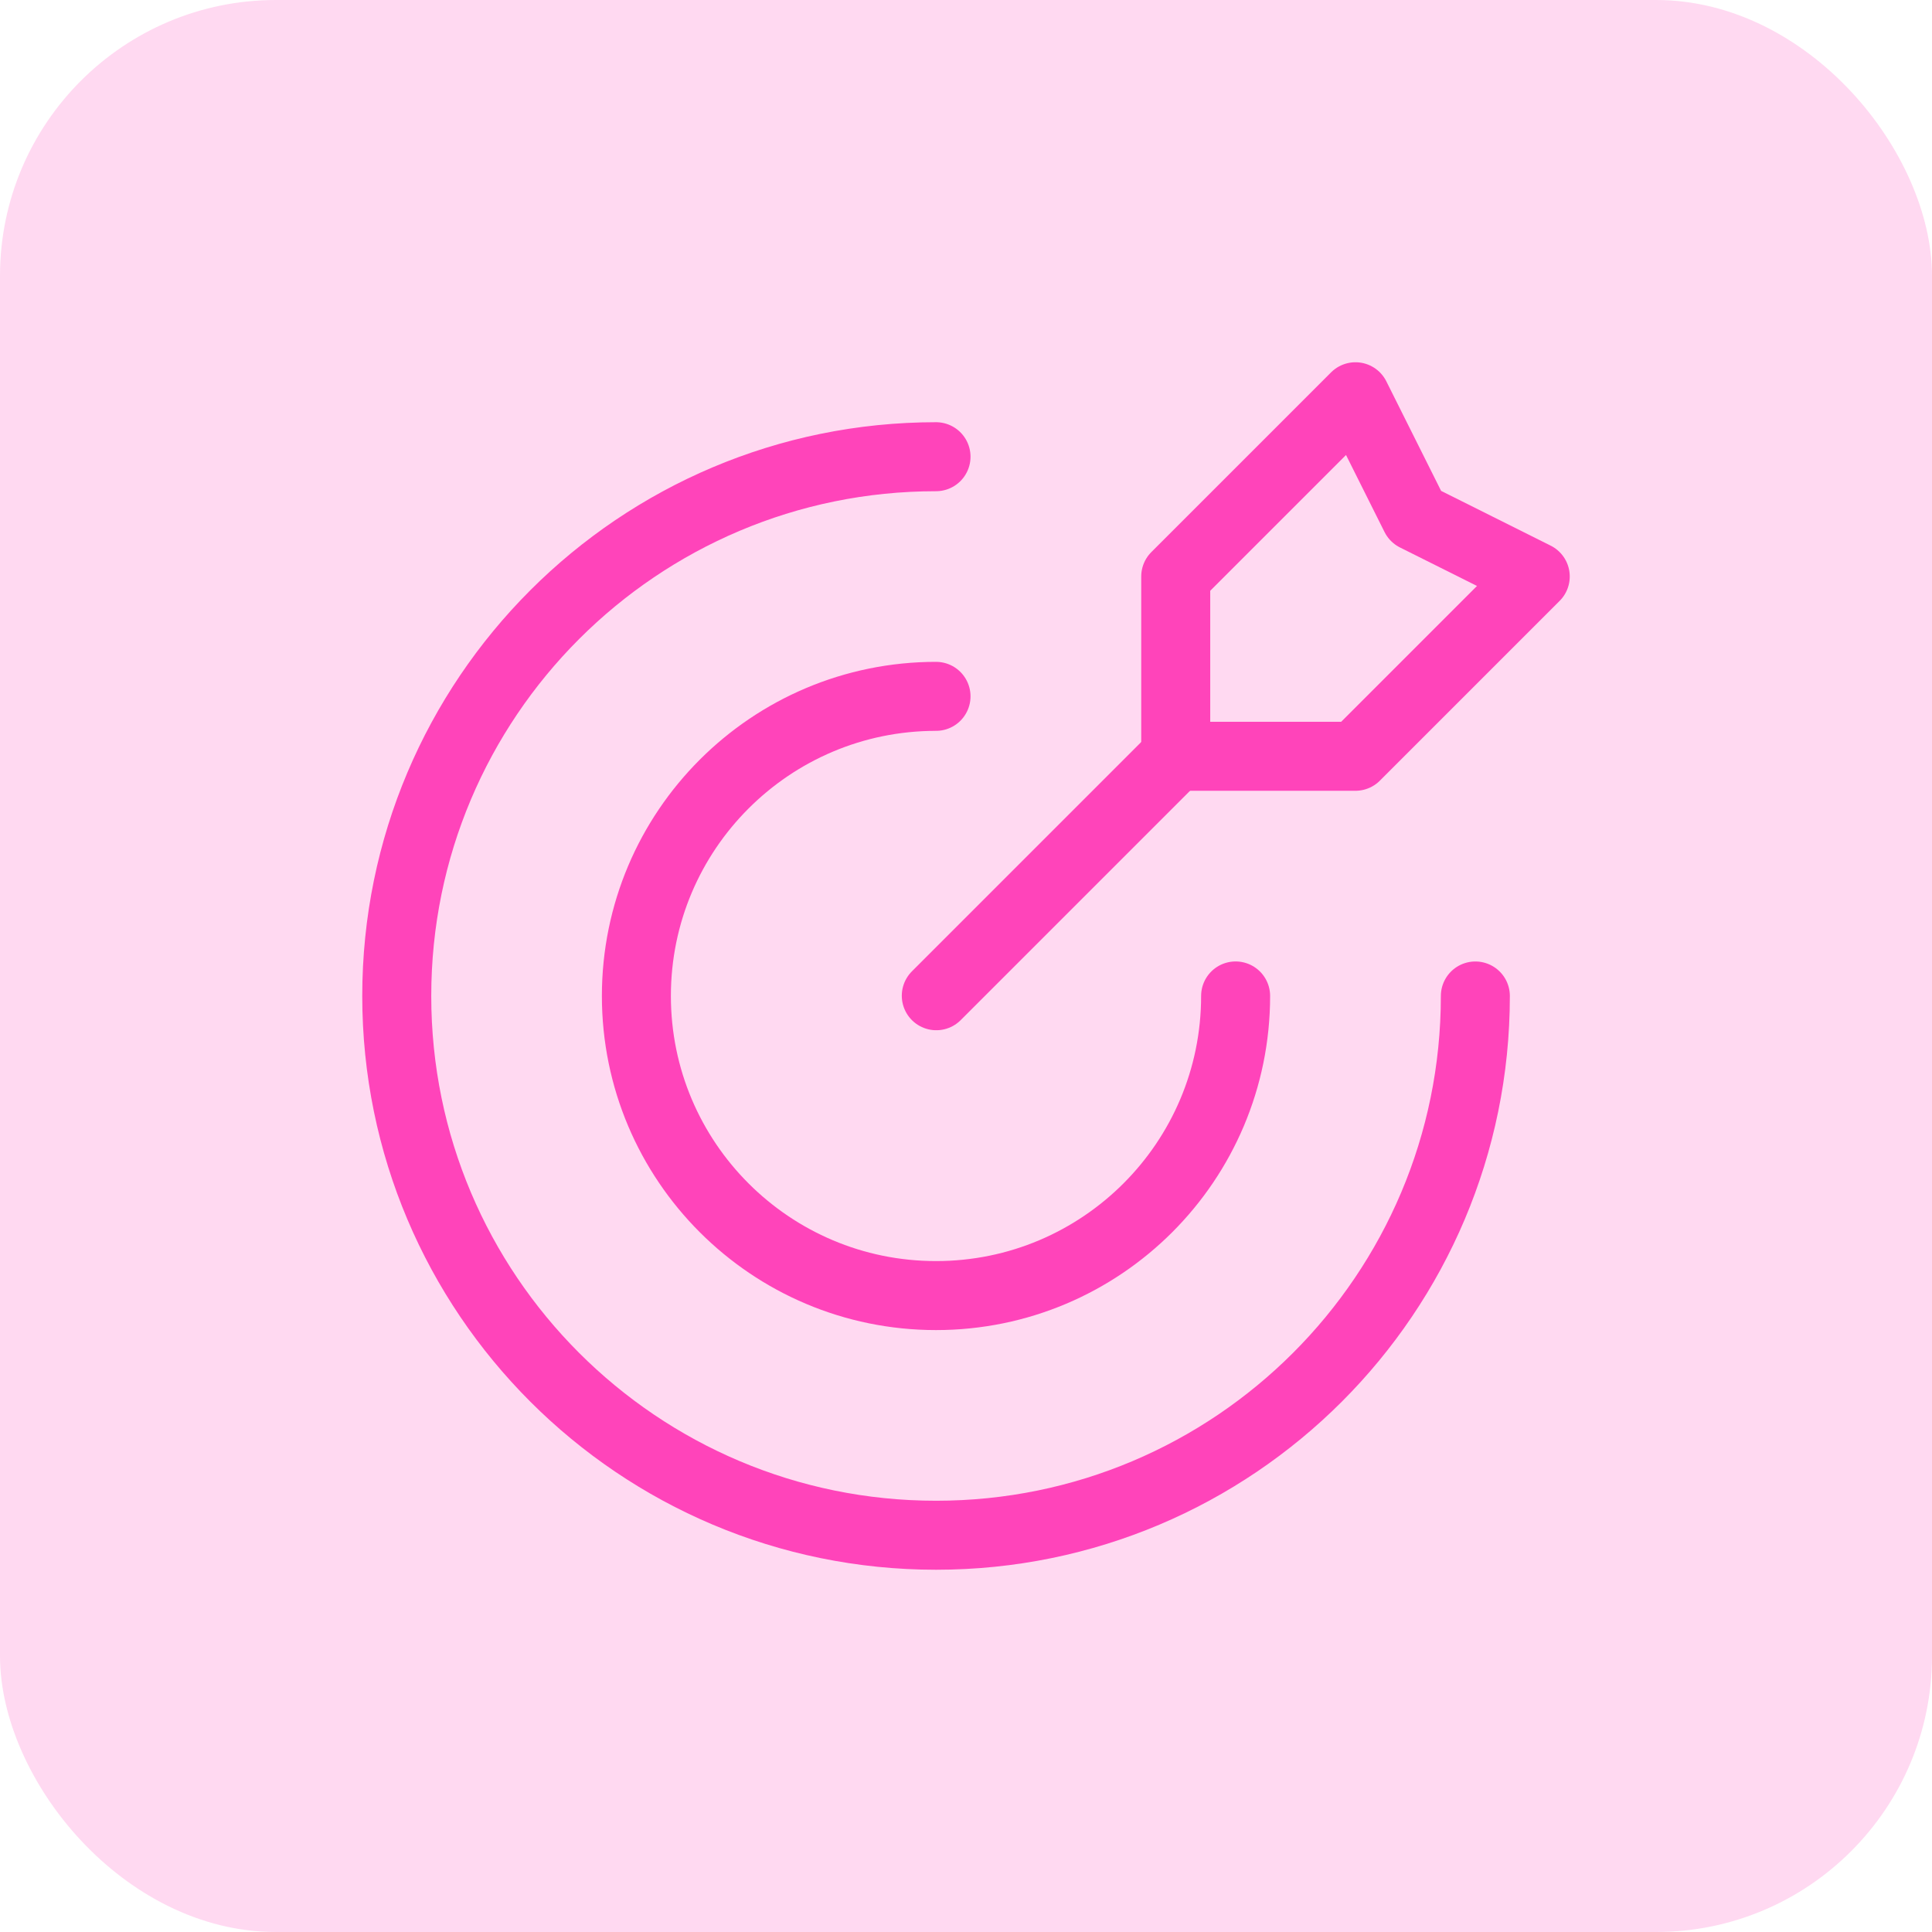 <svg width="56" height="56" viewBox="0 0 56 56" fill="none" xmlns="http://www.w3.org/2000/svg">
<rect width="56" height="56" rx="8" fill="#FF44BA" fill-opacity="0.2"/>
<path d="M42.764 28.869C42.764 37.502 35.766 44.5 27.133 44.5C18.5 44.5 11.5 37.502 11.5 28.869C11.5 20.236 18.498 13.238 27.131 13.238" stroke="#FF44BA" stroke-width="2" stroke-linecap="round" stroke-linejoin="round"/>
<path d="M35.815 28.868C35.815 33.664 31.927 37.553 27.131 37.553C22.335 37.553 18.446 33.664 18.446 28.868C18.446 24.072 22.335 20.184 27.131 20.184" stroke="#FF44BA" stroke-width="2" stroke-linecap="round" stroke-linejoin="round"/>
<path fill-rule="evenodd" clip-rule="evenodd" d="M39.289 11.5L34.079 16.71V21.921H39.289L44.5 16.71L41.026 14.974L39.289 11.5Z" stroke="#FF44BA" stroke-width="2" stroke-linecap="round" stroke-linejoin="round"/>
<path d="M34.087 21.914L27.139 28.862" stroke="#FF44BA" stroke-width="2" stroke-linecap="round" stroke-linejoin="round"/>
</svg>
